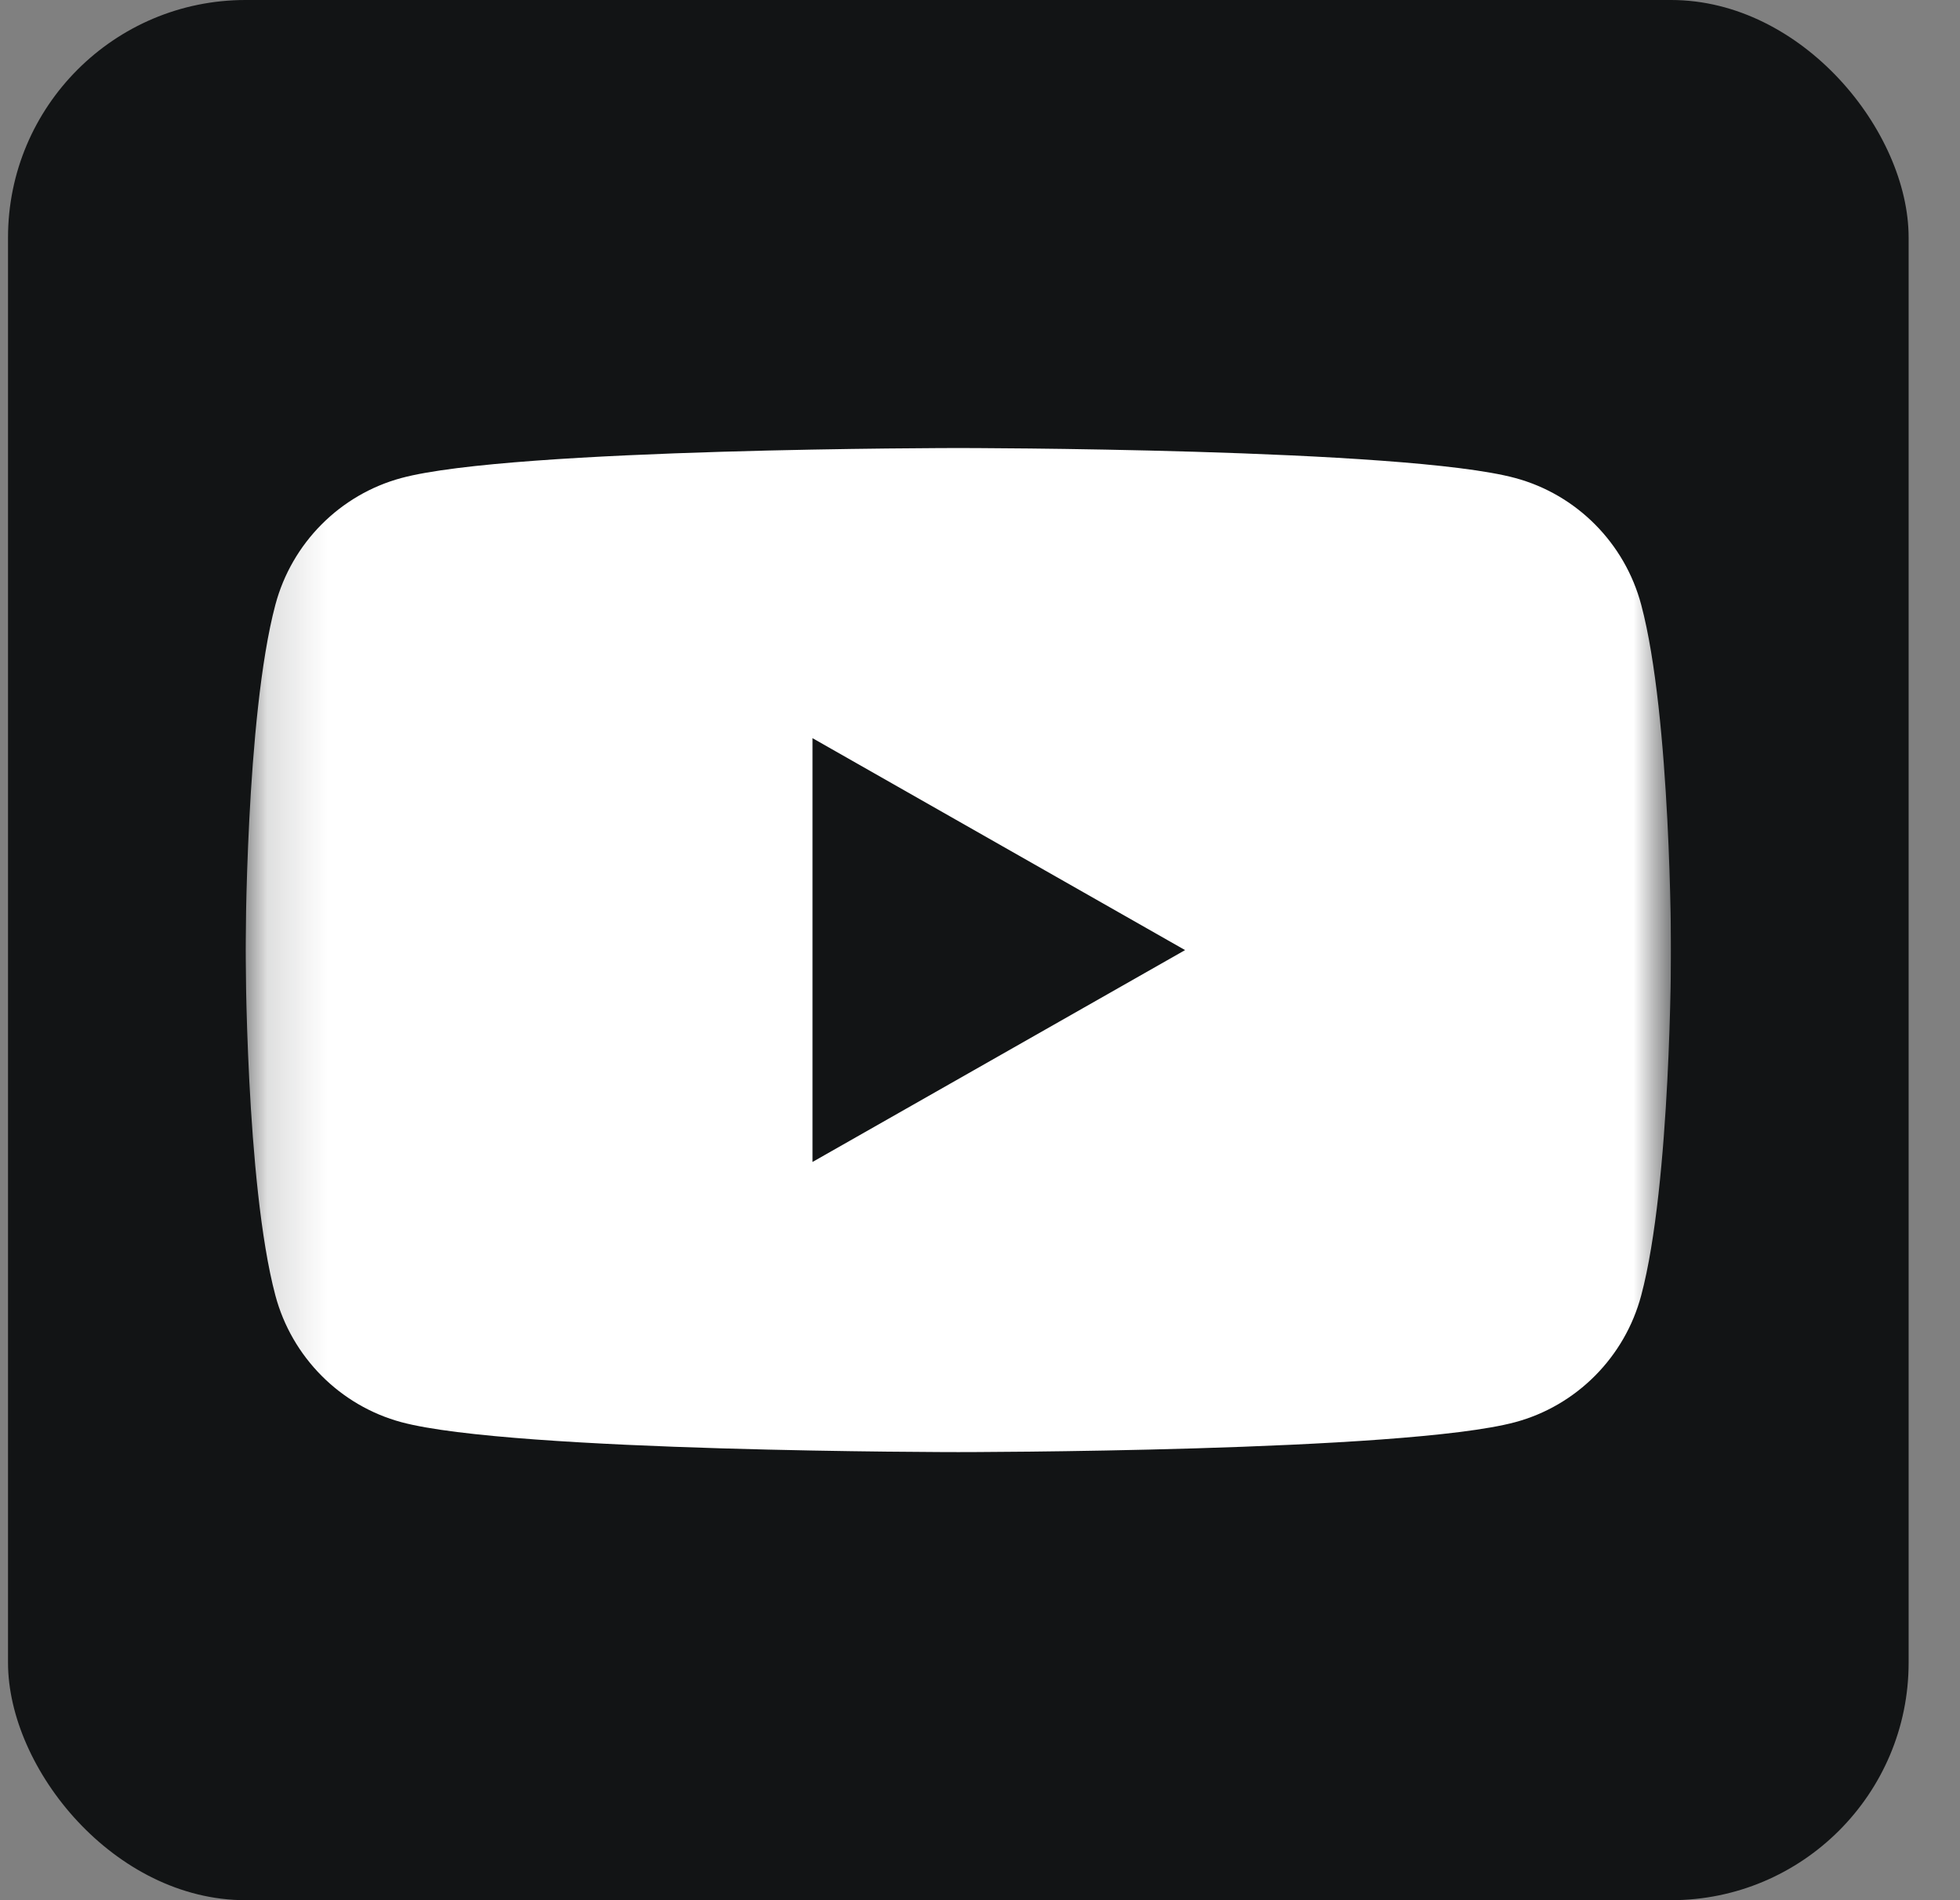 <svg width="33" height="32" viewBox="0 0 33 32" fill="none" xmlns="http://www.w3.org/2000/svg">
<rect x="0" y="0" width="33" height="32" fill="#808080" stroke="none"/>
<rect x="0.135" width="32" height="32" rx="4" fill="#121415"/>
<g clip-path="url(#clip0_661_660)">
<mask id="mask0_661_660" style="mask-type:alpha" maskUnits="userSpaceOnUse" x="4" y="4" width="25" height="24">
<rect x="4.135" y="4" width="24" height="24" fill="white"/>
</mask>
<g mask="url(#mask0_661_660)">
<path d="M13.68 19.568V12.431L19.953 16L13.68 19.568ZM27.633 10.186C27.357 9.146 26.544 8.328 25.511 8.05C23.64 7.545 16.135 7.545 16.135 7.545C16.135 7.545 8.63 7.545 6.758 8.05C5.726 8.328 4.912 9.146 4.636 10.186C4.135 12.07 4.135 16 4.135 16C4.135 16 4.135 19.93 4.636 21.814C4.912 22.853 5.726 23.672 6.758 23.95C8.63 24.454 16.135 24.454 16.135 24.454C16.135 24.454 23.64 24.454 25.511 23.95C26.544 23.672 27.357 22.853 27.633 21.814C28.135 19.93 28.135 16 28.135 16C28.135 16 28.135 12.07 27.633 10.186Z" fill="white"/>
</g>
</g>
<defs>
<clipPath id="clip0_661_660">
<rect width="24" height="24" fill="white" transform="translate(4.135 4)"/>
</clipPath>
</defs>
</svg>
